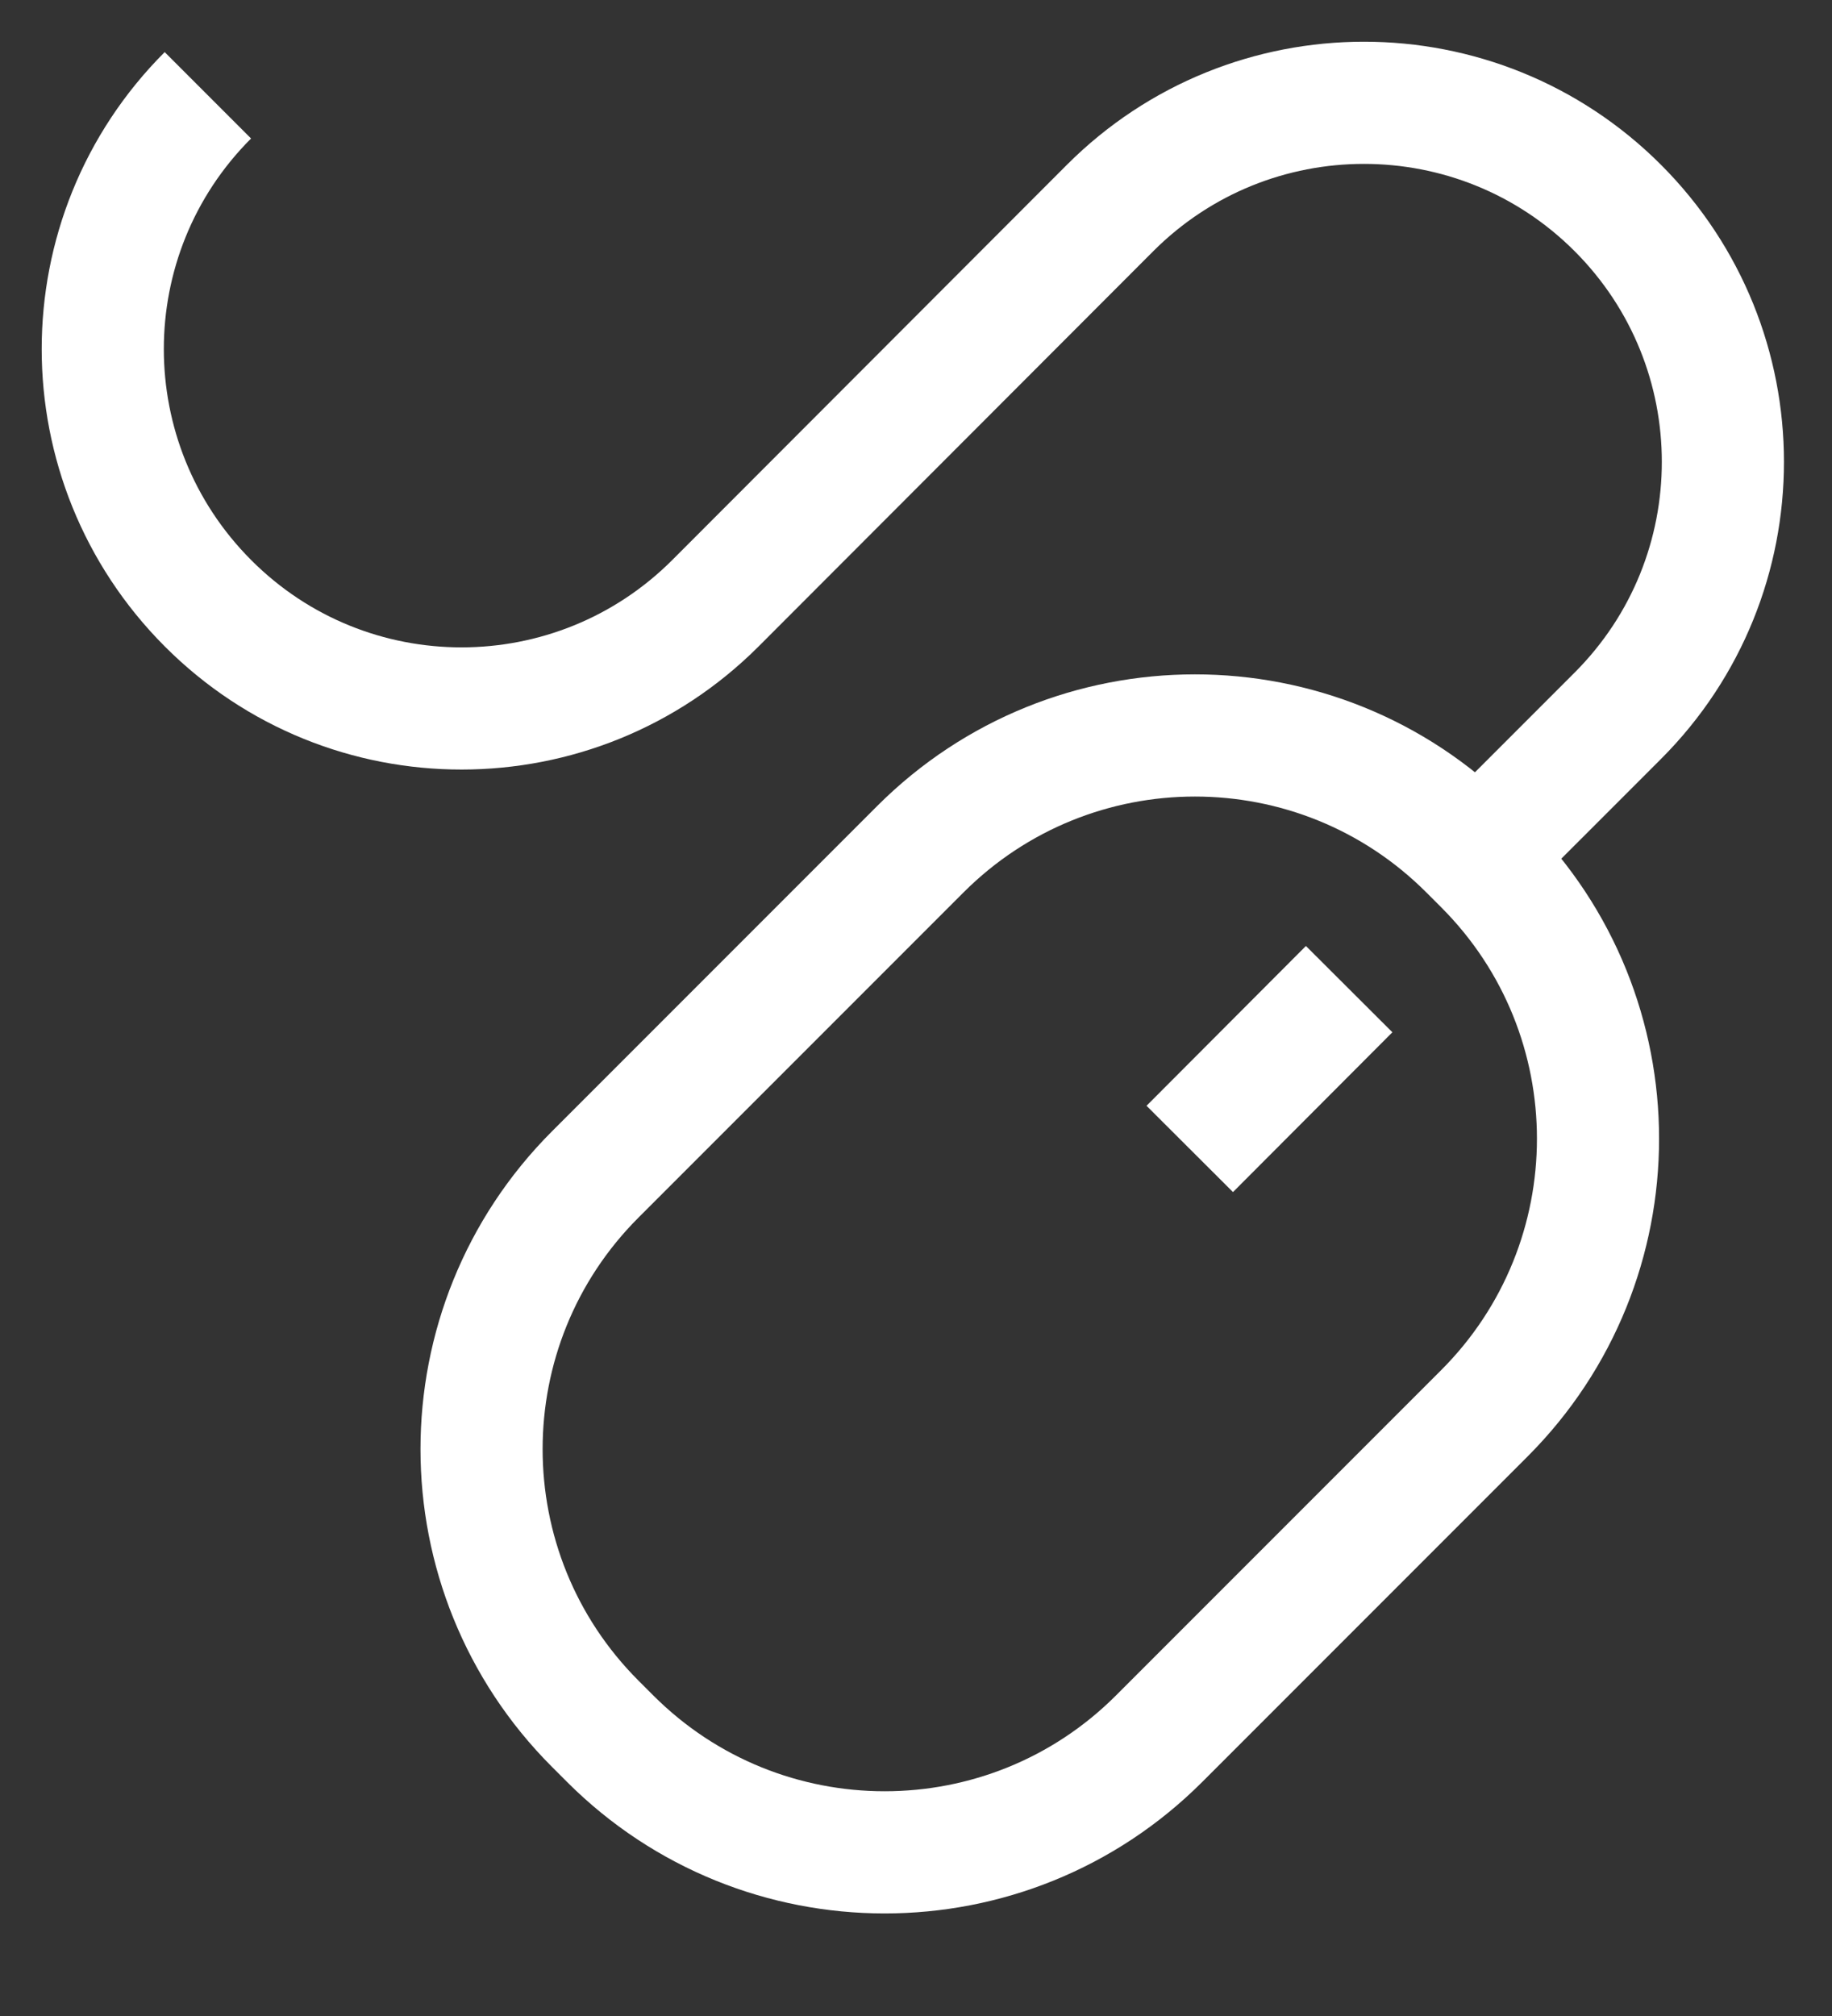 <svg width="30" height="33" viewBox="0 0 30 33" fill="none" xmlns="http://www.w3.org/2000/svg">
    <rect x="0" y="0" width="30" height="33" fill="#333333" stroke="none"/>
    <path d="M24.306 14.143L24.064 13.901C21.581 11.418 17.555 11.418 15.071 13.901L9.748 19.224C7.265 21.707 7.265 25.734 9.748 28.217L9.99 28.459C12.473 30.942 16.5 30.942 18.983 28.459L24.306 23.136C26.789 20.653 26.789 16.626 24.306 14.143Z"
          stroke="white" stroke-width="2" stroke-miterlimit="10"/>
    <path d="M22.093 16.191L19.483 18.807" stroke="white" stroke-width="2" stroke-miterlimit="10"/>
    <path d="M3.404 1.56C1.109 3.855 1.109 7.571 3.404 9.873C5.699 12.175 9.422 12.168 11.717 9.873L18.179 3.404C20.474 1.109 24.197 1.109 26.492 3.404C28.787 5.699 28.787 9.422 26.492 11.717L24.183 14.026"
          stroke="white" stroke-width="2" stroke-miterlimit="10"/>
</svg>
